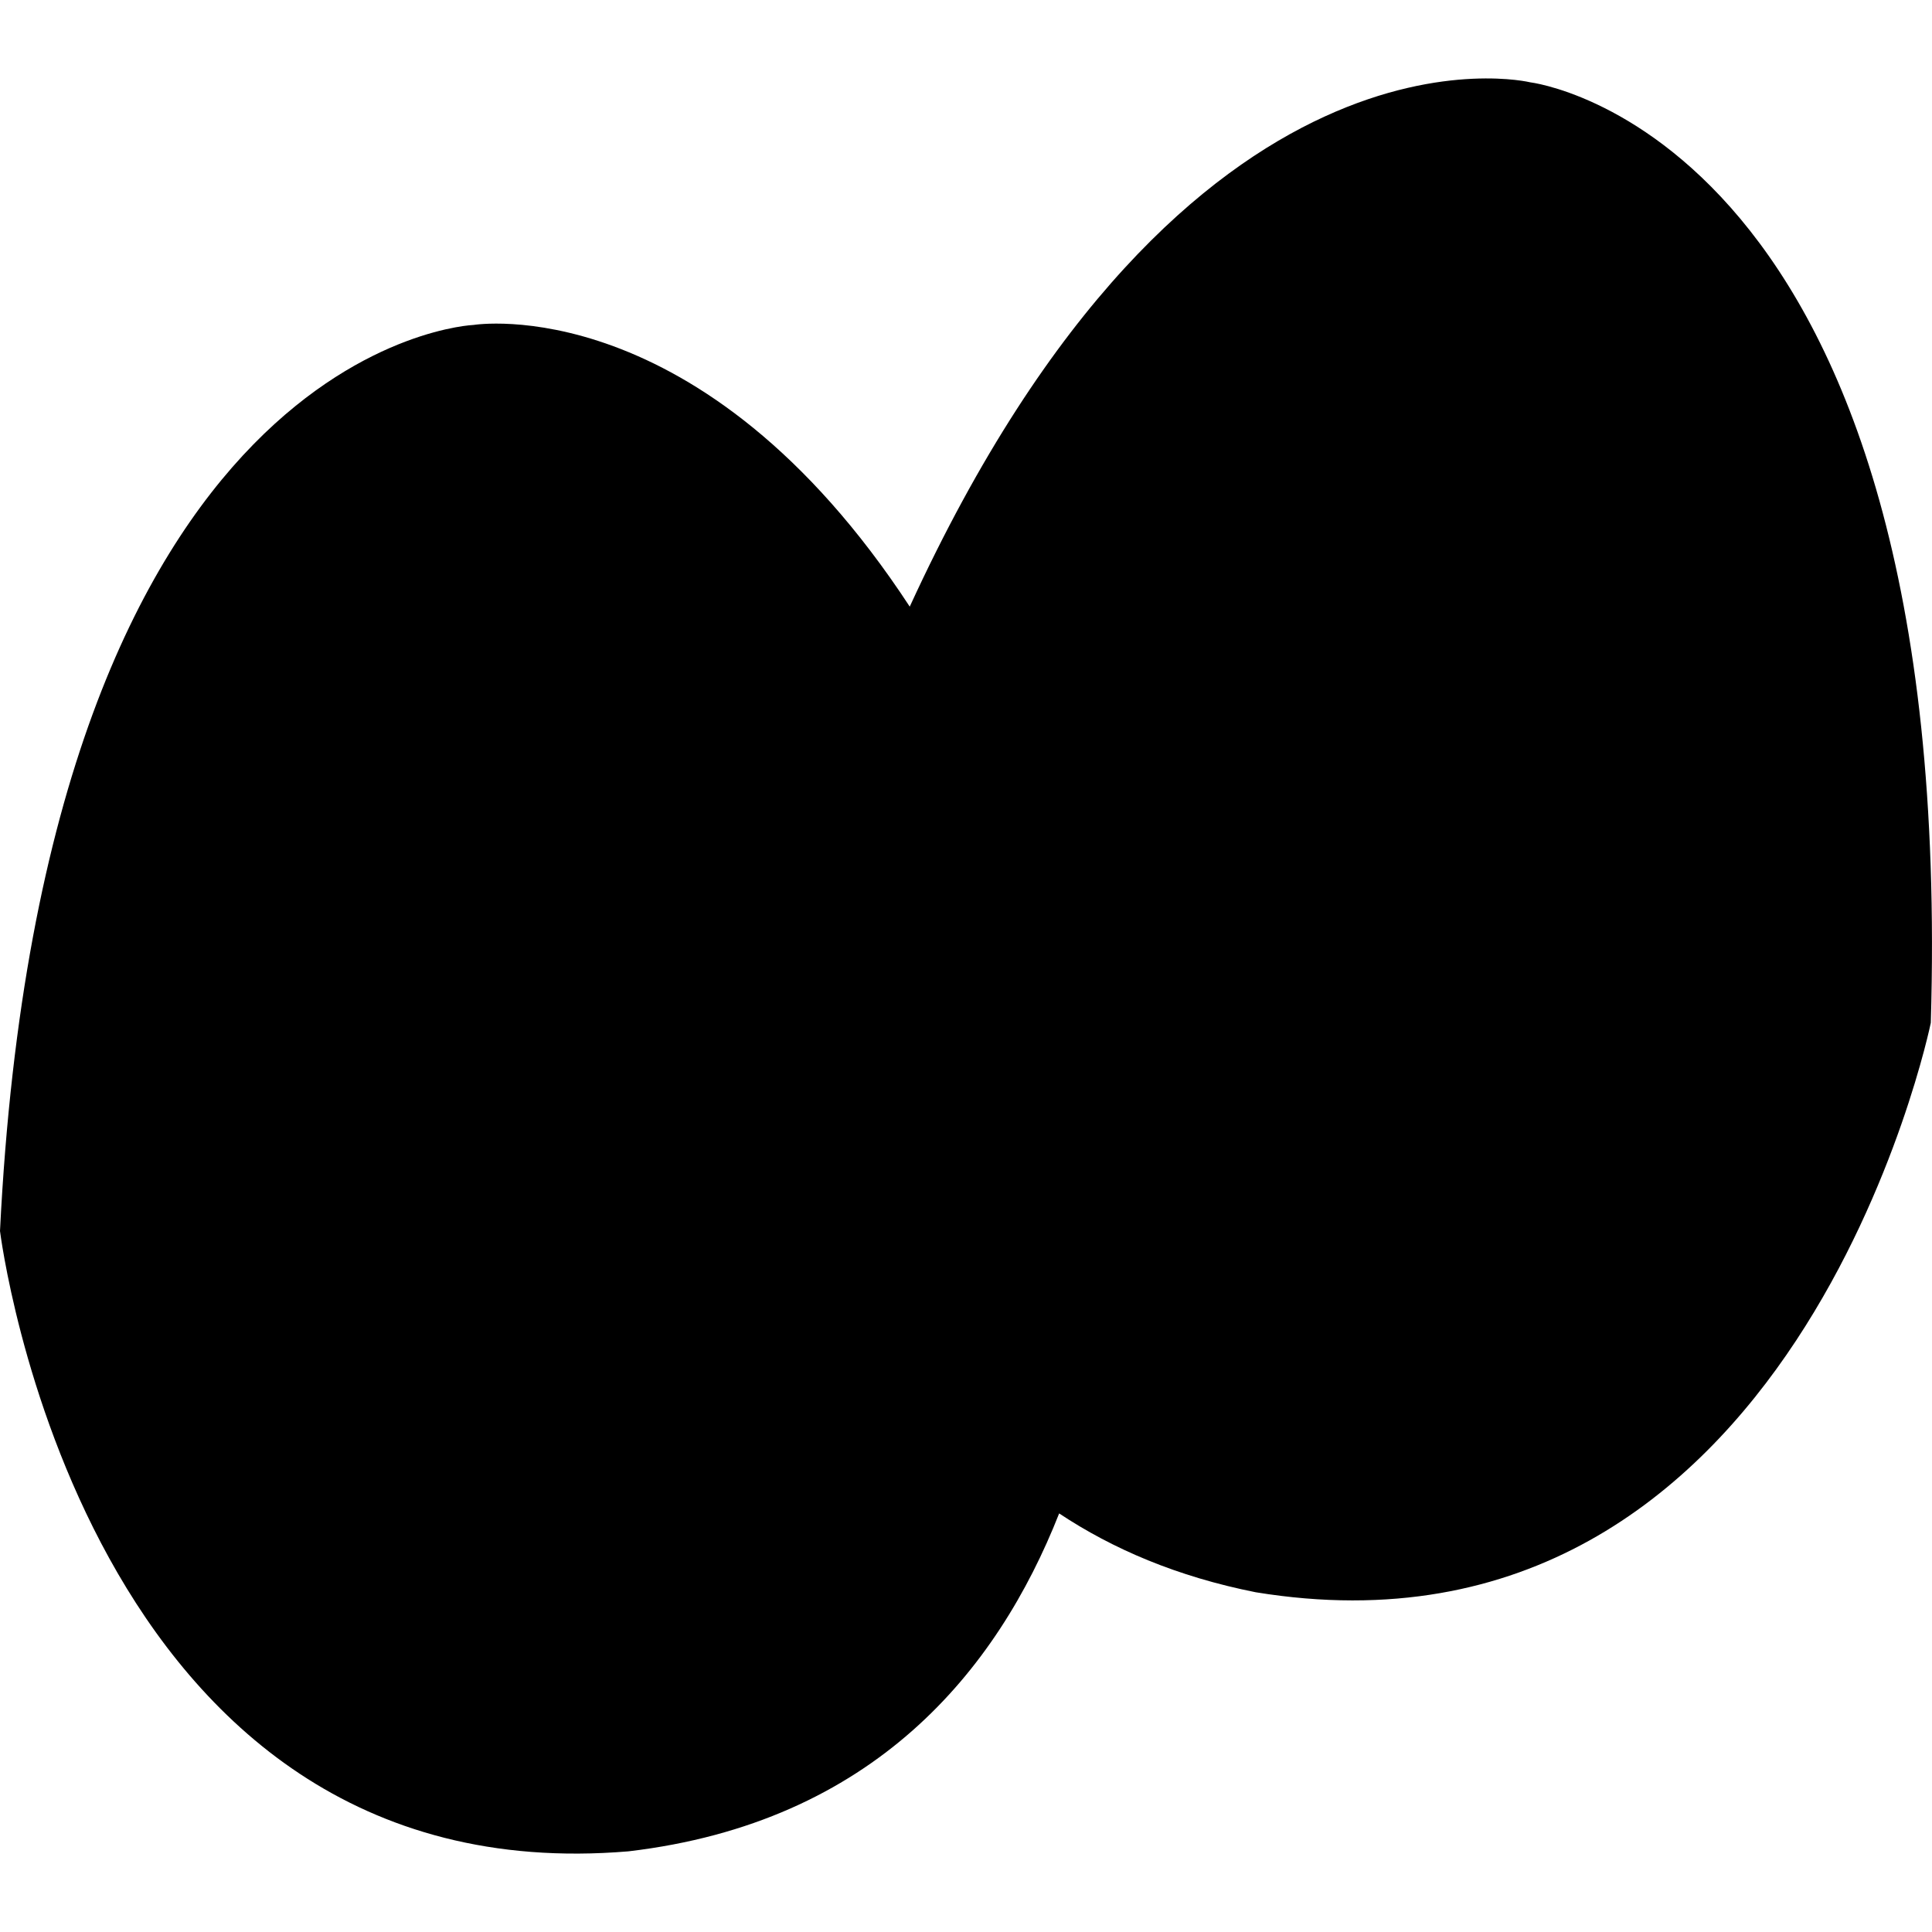 <?xml version="1.0" encoding="iso-8859-1"?>

<!DOCTYPE svg PUBLIC "-//W3C//DTD SVG 1.1//EN" "http://www.w3.org/Graphics/SVG/1.1/DTD/svg11.dtd">
<!-- Uploaded to: SVG Repo, www.svgrepo.com, Generator: SVG Repo Mixer Tools -->
<svg fill="#000000" version="1.1" id="Layer_1" xmlns="http://www.w3.org/2000/svg" xmlns:xlink="http://www.w3.org/1999/xlink" 
	 width="800px" height="800px" viewBox="0 0 38.598 35.465"
	 xml:space="preserve">
<path d="M30.571,0.078c0,0-6.822-1.668-12.396,10.475c-4.17-6.37-8.711-5.628-8.711-5.628S0.88,5.257,0,23.027
	c0,0,1.638,13.309,12.555,12.393c4.892-0.576,7.364-3.6,8.605-6.751c1.069,0.71,2.357,1.263,3.927,1.575
	c10.803,1.764,13.487-11.376,13.487-11.376C39.102,1.089,30.571,0.078,30.571,0.078z"/>
</svg>